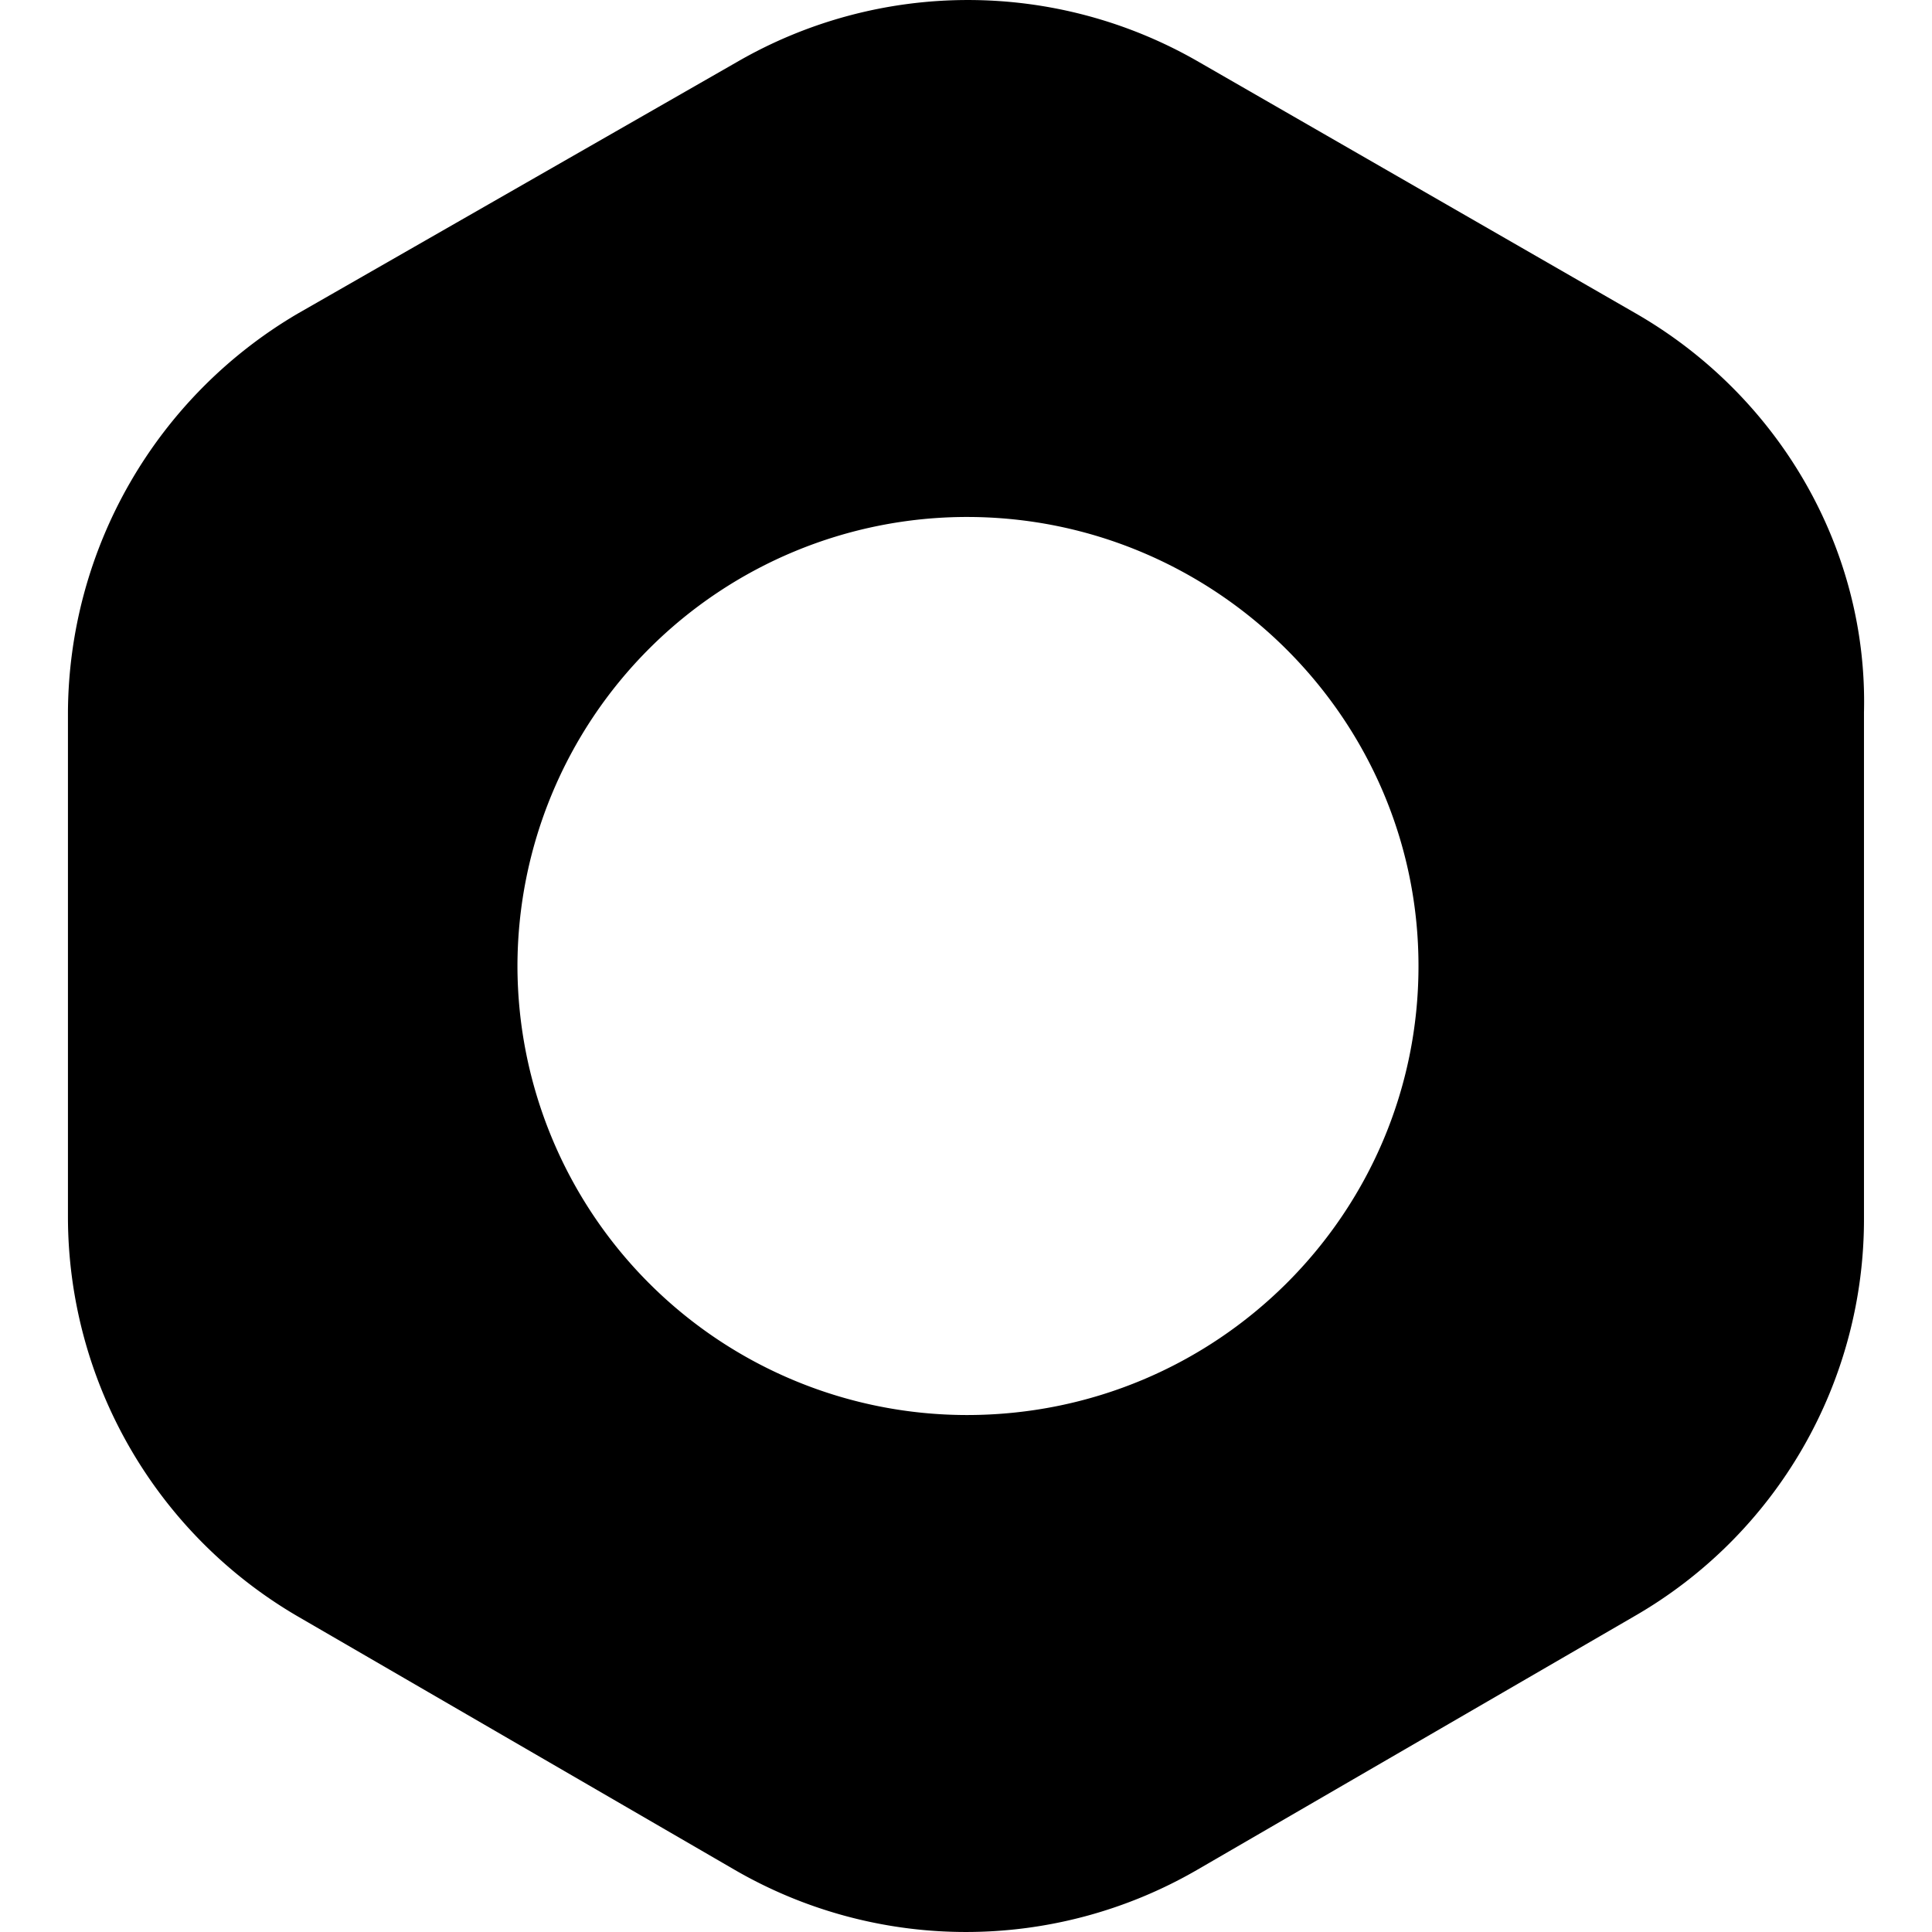 <svg xmlns="http://www.w3.org/2000/svg" viewBox="0 0 24 24"><path d="M20.325 3.896 14.891.769a5.73 5.73 0 0 0-5.734 0L3.698 3.896A5.78 5.78 0 0 0 .844 8.848v6.279a5.75 5.75 0 0 0 2.854 4.952l5.434 3.152a5.73 5.73 0 0 0 5.734 0l5.434-3.152a5.69 5.69 0 0 0 2.855-4.952V8.848c.05-2.026-1.052-3.927-2.83-4.952m-8.313 13.682A5.586 5.586 0 0 1 6.428 12a5.586 5.586 0 0 1 5.584-5.578c3.08 0 5.609 2.501 5.609 5.578s-2.504 5.578-5.61 5.578"/></svg>